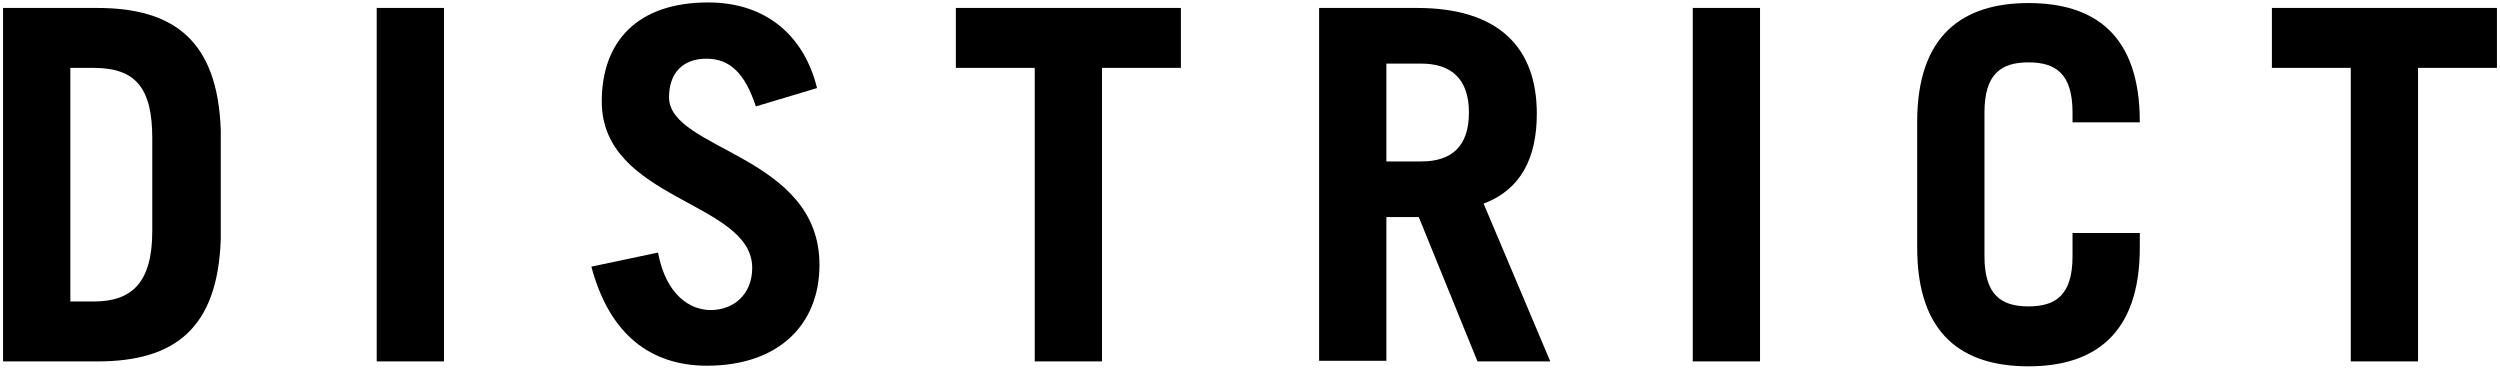 <?xml version="1.0" encoding="utf-8"?>
<!-- Generator: Adobe Illustrator 23.1.0, SVG Export Plug-In . SVG Version: 6.00 Build 0)  -->
<svg version="1.1" id="Ebene_1" xmlns="http://www.w3.org/2000/svg" xmlns:xlink="http://www.w3.org/1999/xlink" x="0px" y="0px"
	 viewBox="0 0 408.8 60.4" style="enable-background:new 0 0 408.8 60.4;" xml:space="preserve">
<g>
	<path d="M0.5,1.3h15.4c12.6,0,19.7,5.4,20.2,20v17.8c-0.5,14.6-7.5,20-20.2,20H0.5V1.3z M11.5,49.3h3.8c6.1,0,9.6-2.9,9.6-11.5
		V22.6c0-8.2-2.7-11.5-9.6-11.5h-3.8V49.3z"/>
	<path d="M61.6,59.1V1.3h11v57.8C72.7,59.1,61.6,59.1,61.6,59.1z"/>
	<path d="M123.6,17.4c-1.8-5.4-4.2-7.8-8.1-7.8c-3.9,0-6.1,2.4-6.1,6.3c0,8.7,24.6,9.4,24.6,27.4c0,9.9-6.8,16.5-18.4,16.5
		c-9,0-15.9-4.9-18.9-16.2l10.9-2.3c1.3,7,5.3,9.4,8.6,9.4c3.8,0,6.8-2.6,6.8-6.9c0-10.9-24.6-11-24.6-27.2
		c0-9.9,5.9-16.2,17.4-16.2c9.8,0,15.8,5.8,17.8,14L123.6,17.4z"/>
	<path d="M193.1,1.3v9.8h-12.9v48h-11v-48h-12.9V1.3H193.1z"/>
	<path d="M241.6,59.1L232,35.5h-5.3v23.5h-11V1.3h16c13.3,0,19.6,6.4,19.6,17.3c0,7.2-2.6,12.4-8.7,14.7l10.9,25.8H241.6z
		 M226.7,26.4h5.7c4.9,0,7.8-2.4,7.8-8s-3-8-7.8-8h-5.7V26.4z"/>
	<path d="M276.8,59.1V1.3h11v57.8C287.9,59.1,276.8,59.1,276.8,59.1z"/>
	<path d="M324.5,41.9c0,6.4,2.8,8.2,7.2,8.2c4.4,0,7.2-1.8,7.2-8.2v-3.8h11v2.4c0,14.2-7.5,19.4-18.2,19.4s-18.2-5.1-18.2-19.4V19.9
		c0-14.2,7.5-19.4,18.2-19.4s18.2,5.1,18.2,19.4V20h-11v-1.6c0-6.4-2.8-8.2-7.2-8.2c-4.4,0-7.2,1.8-7.2,8.2L324.5,41.9L324.5,41.9z"
		/>
	<path d="M408.3,1.3v9.8h-12.9v48h-11v-48h-12.9V1.3H408.3z"/>
</g>
</svg>
